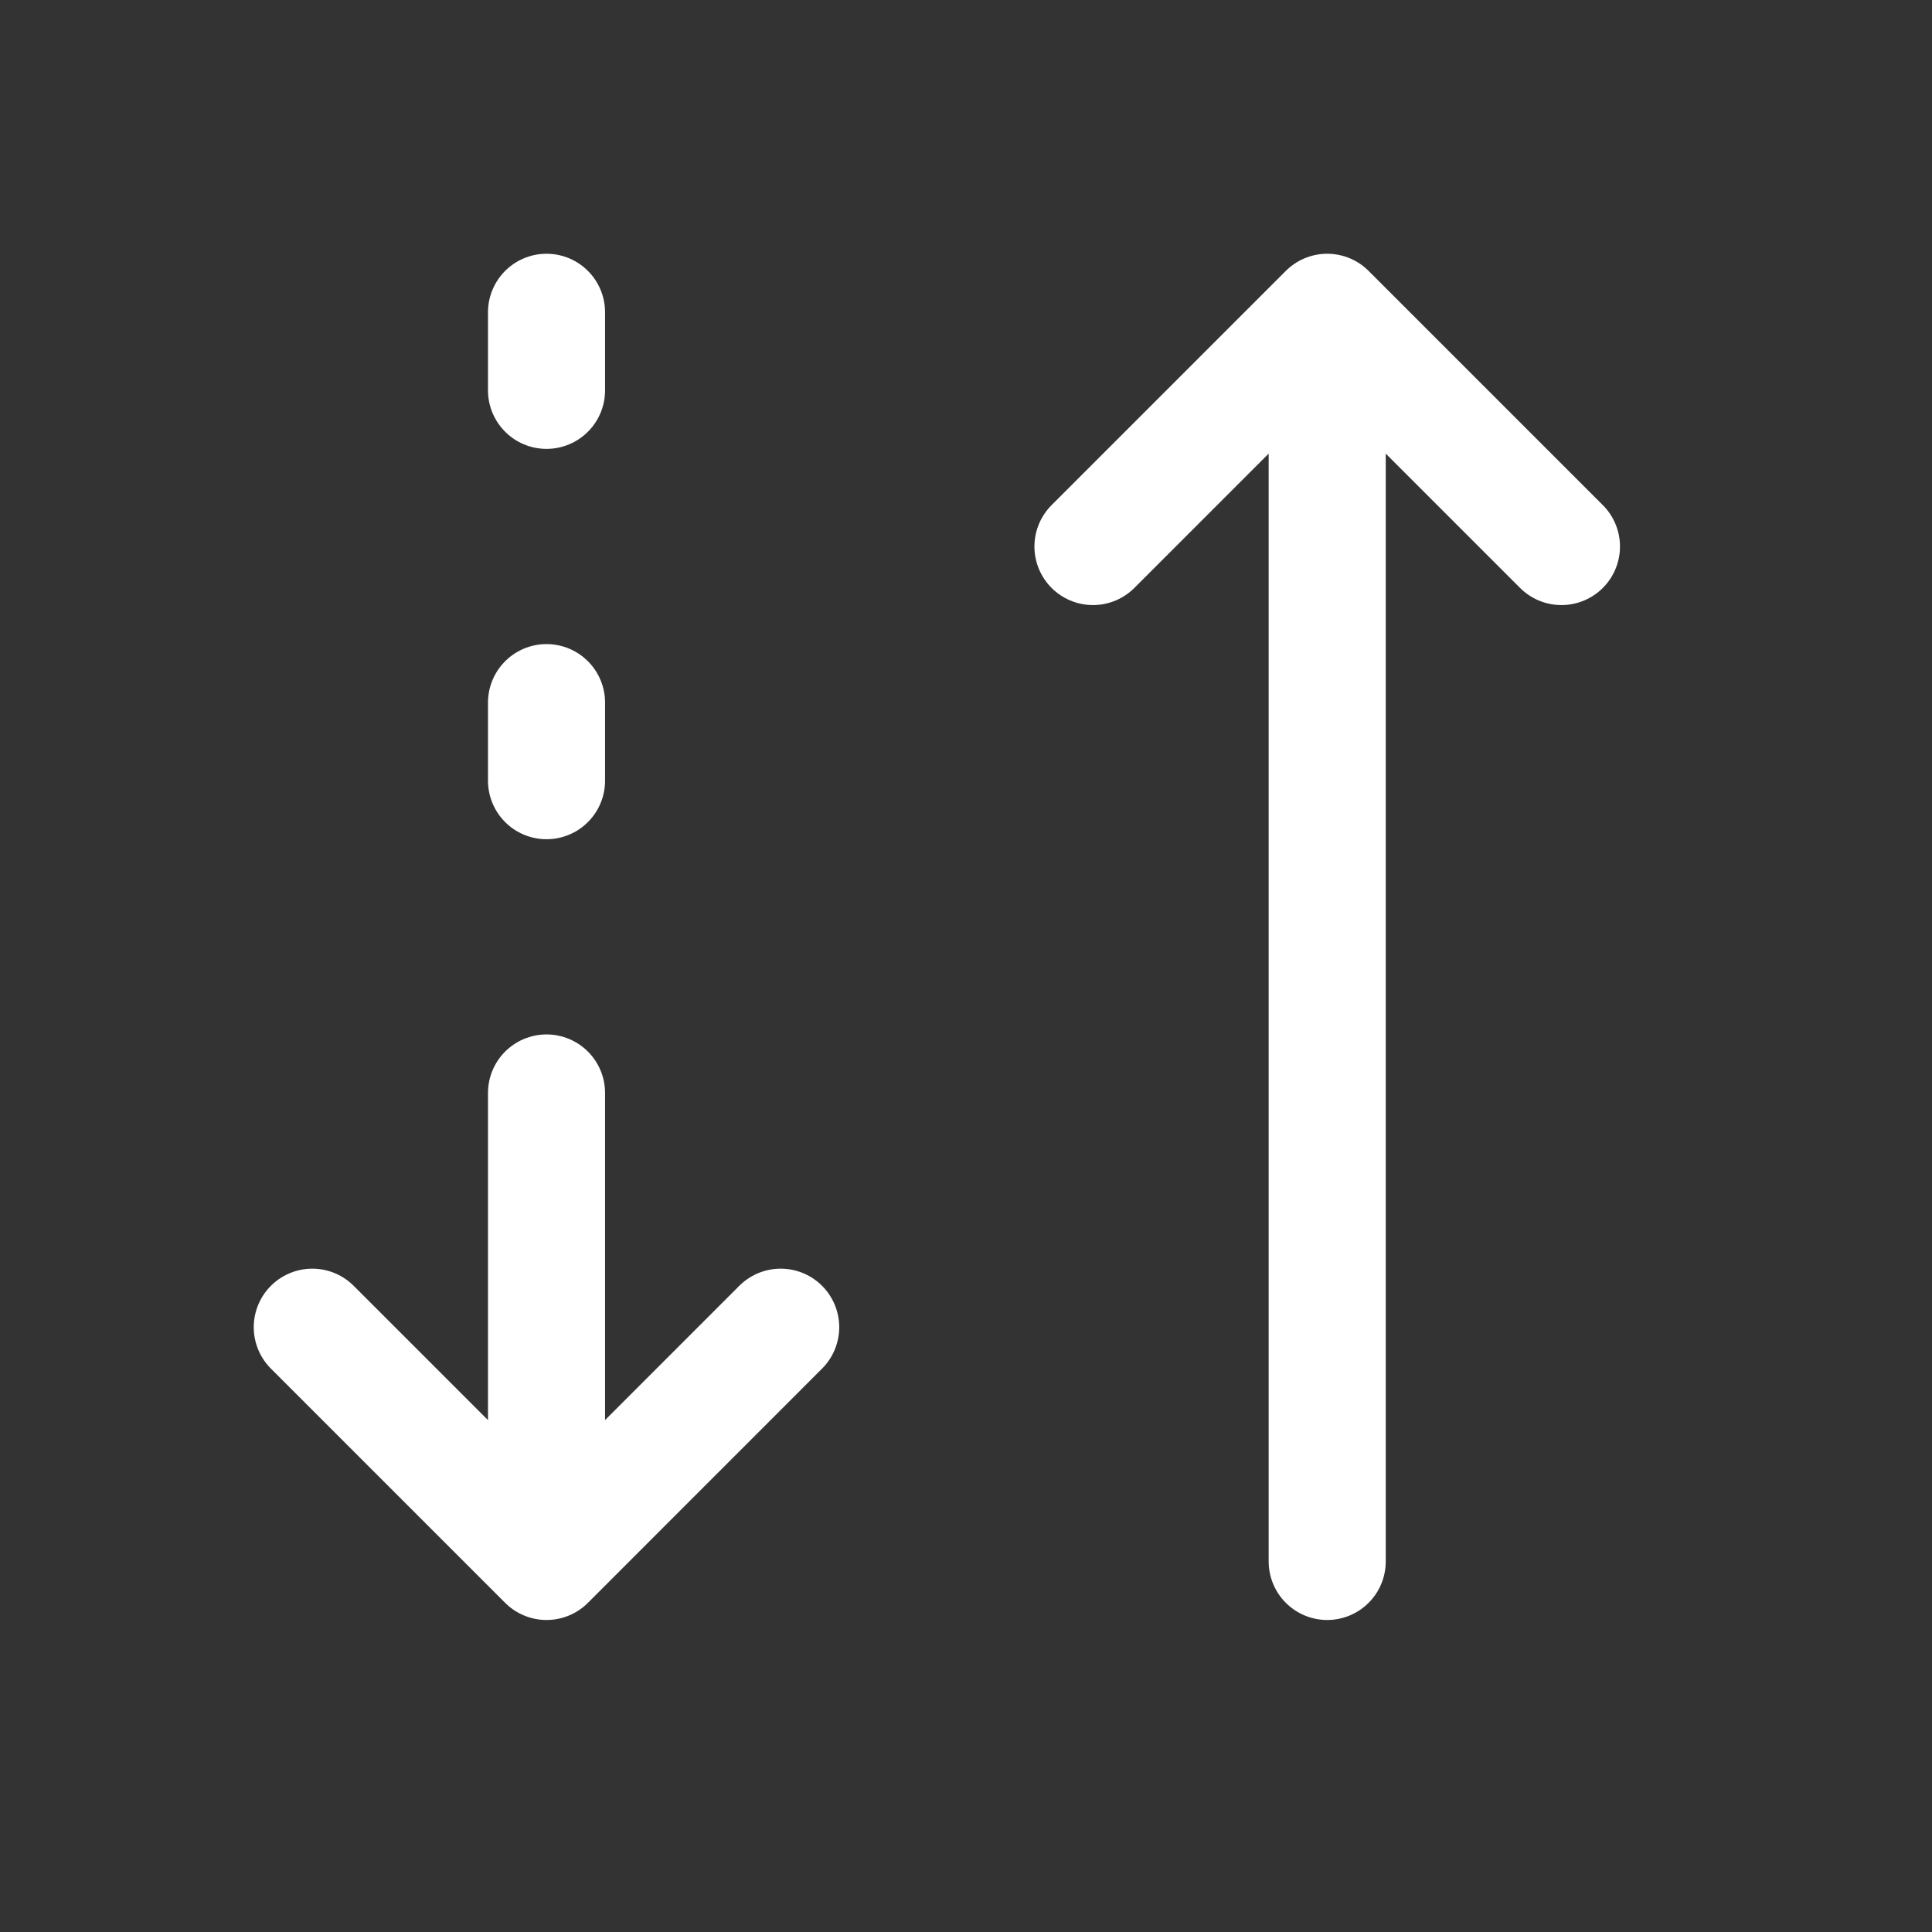 <svg width="25" height="25" viewBox="0 0 25 25" fill="none" xmlns="http://www.w3.org/2000/svg">
<rect x="0" y="0" width="25" height="25" fill="#333333" stroke="none"/>
<path d="M7.072 4.041V5.051M7.072 9.092V10.102M17.174 20.205V4.041M17.174 4.041L20.205 7.072M17.174 4.041L14.143 7.072M7.072 14.143V20.205M7.072 20.205L10.102 17.174M7.072 20.205L4.041 17.174" stroke="white" stroke-width="1.515" stroke-linecap="round" stroke-linejoin="round"/>
</svg>
